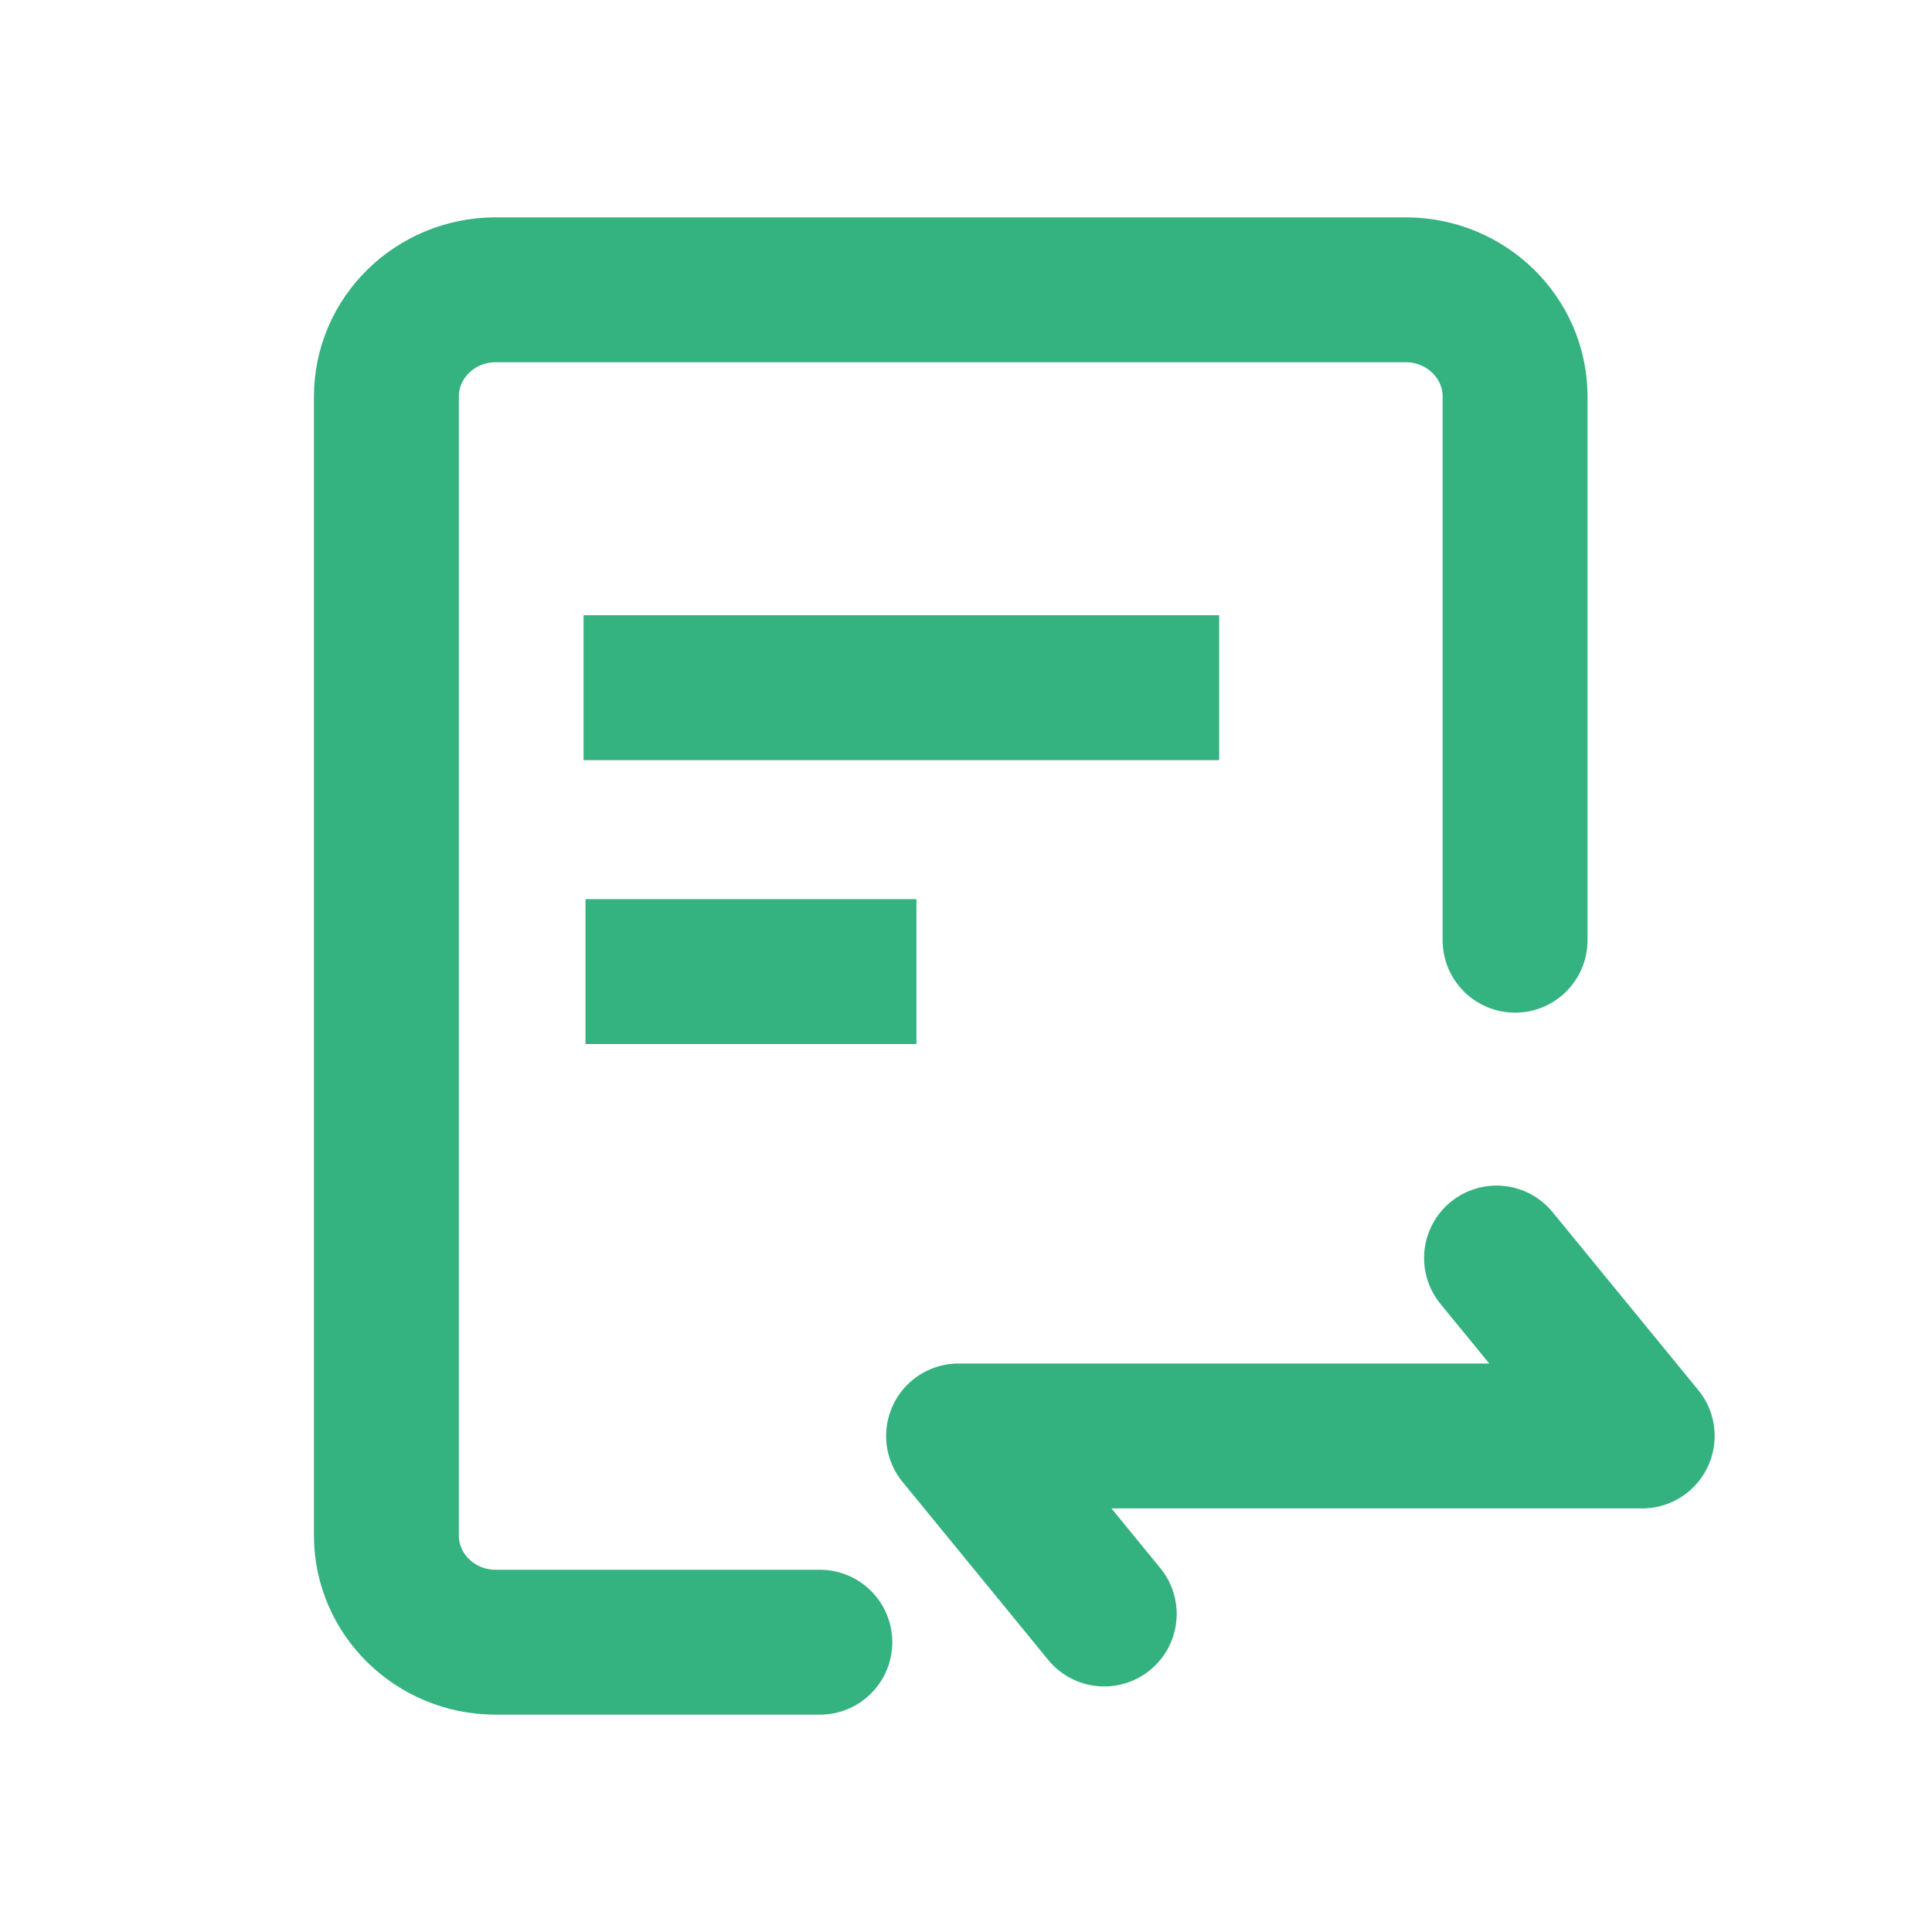 <?xml version="1.0" encoding="UTF-8"?>
<svg width="20px" height="20px" viewBox="0 0 20 20" version="1.1" xmlns="http://www.w3.org/2000/svg" xmlns:xlink="http://www.w3.org/1999/xlink">
    <title>编组 30</title>
    <g id="浏览页" stroke="none" stroke-width="1" fill="none" fill-rule="evenodd">
        <g id="各状态" transform="translate(-2503, -853)" stroke="#1DA971" stroke-width="1.5">
            <g id="编组-30" transform="translate(2507, 856)">
                <g id="编组-18" opacity="0.898">
                    <path d="M4.487,14 L1.131,14 C0.507,14 0,13.505 0,12.895 L0,1.105 C0,0.495 0.507,0 1.131,0 L10.552,0 C11.177,0 11.684,0.495 11.684,1.105 L11.684,6.733" id="路径" stroke-linecap="round"></path>
                    <line x1="2.041" y1="4.119" x2="8.621" y2="4.119" id="路径-2"></line>
                    <line x1="2.061" y1="7.058" x2="5.487" y2="7.058" id="路径-2备份"></line>
                </g>
                <polyline id="路径备份-2" opacity="0.902" stroke-linecap="round" stroke-linejoin="round" points="7.431 13.708 5.923 11.865 13 11.865 11.492 10.023"></polyline>
            </g>
        </g>
    </g>
</svg>